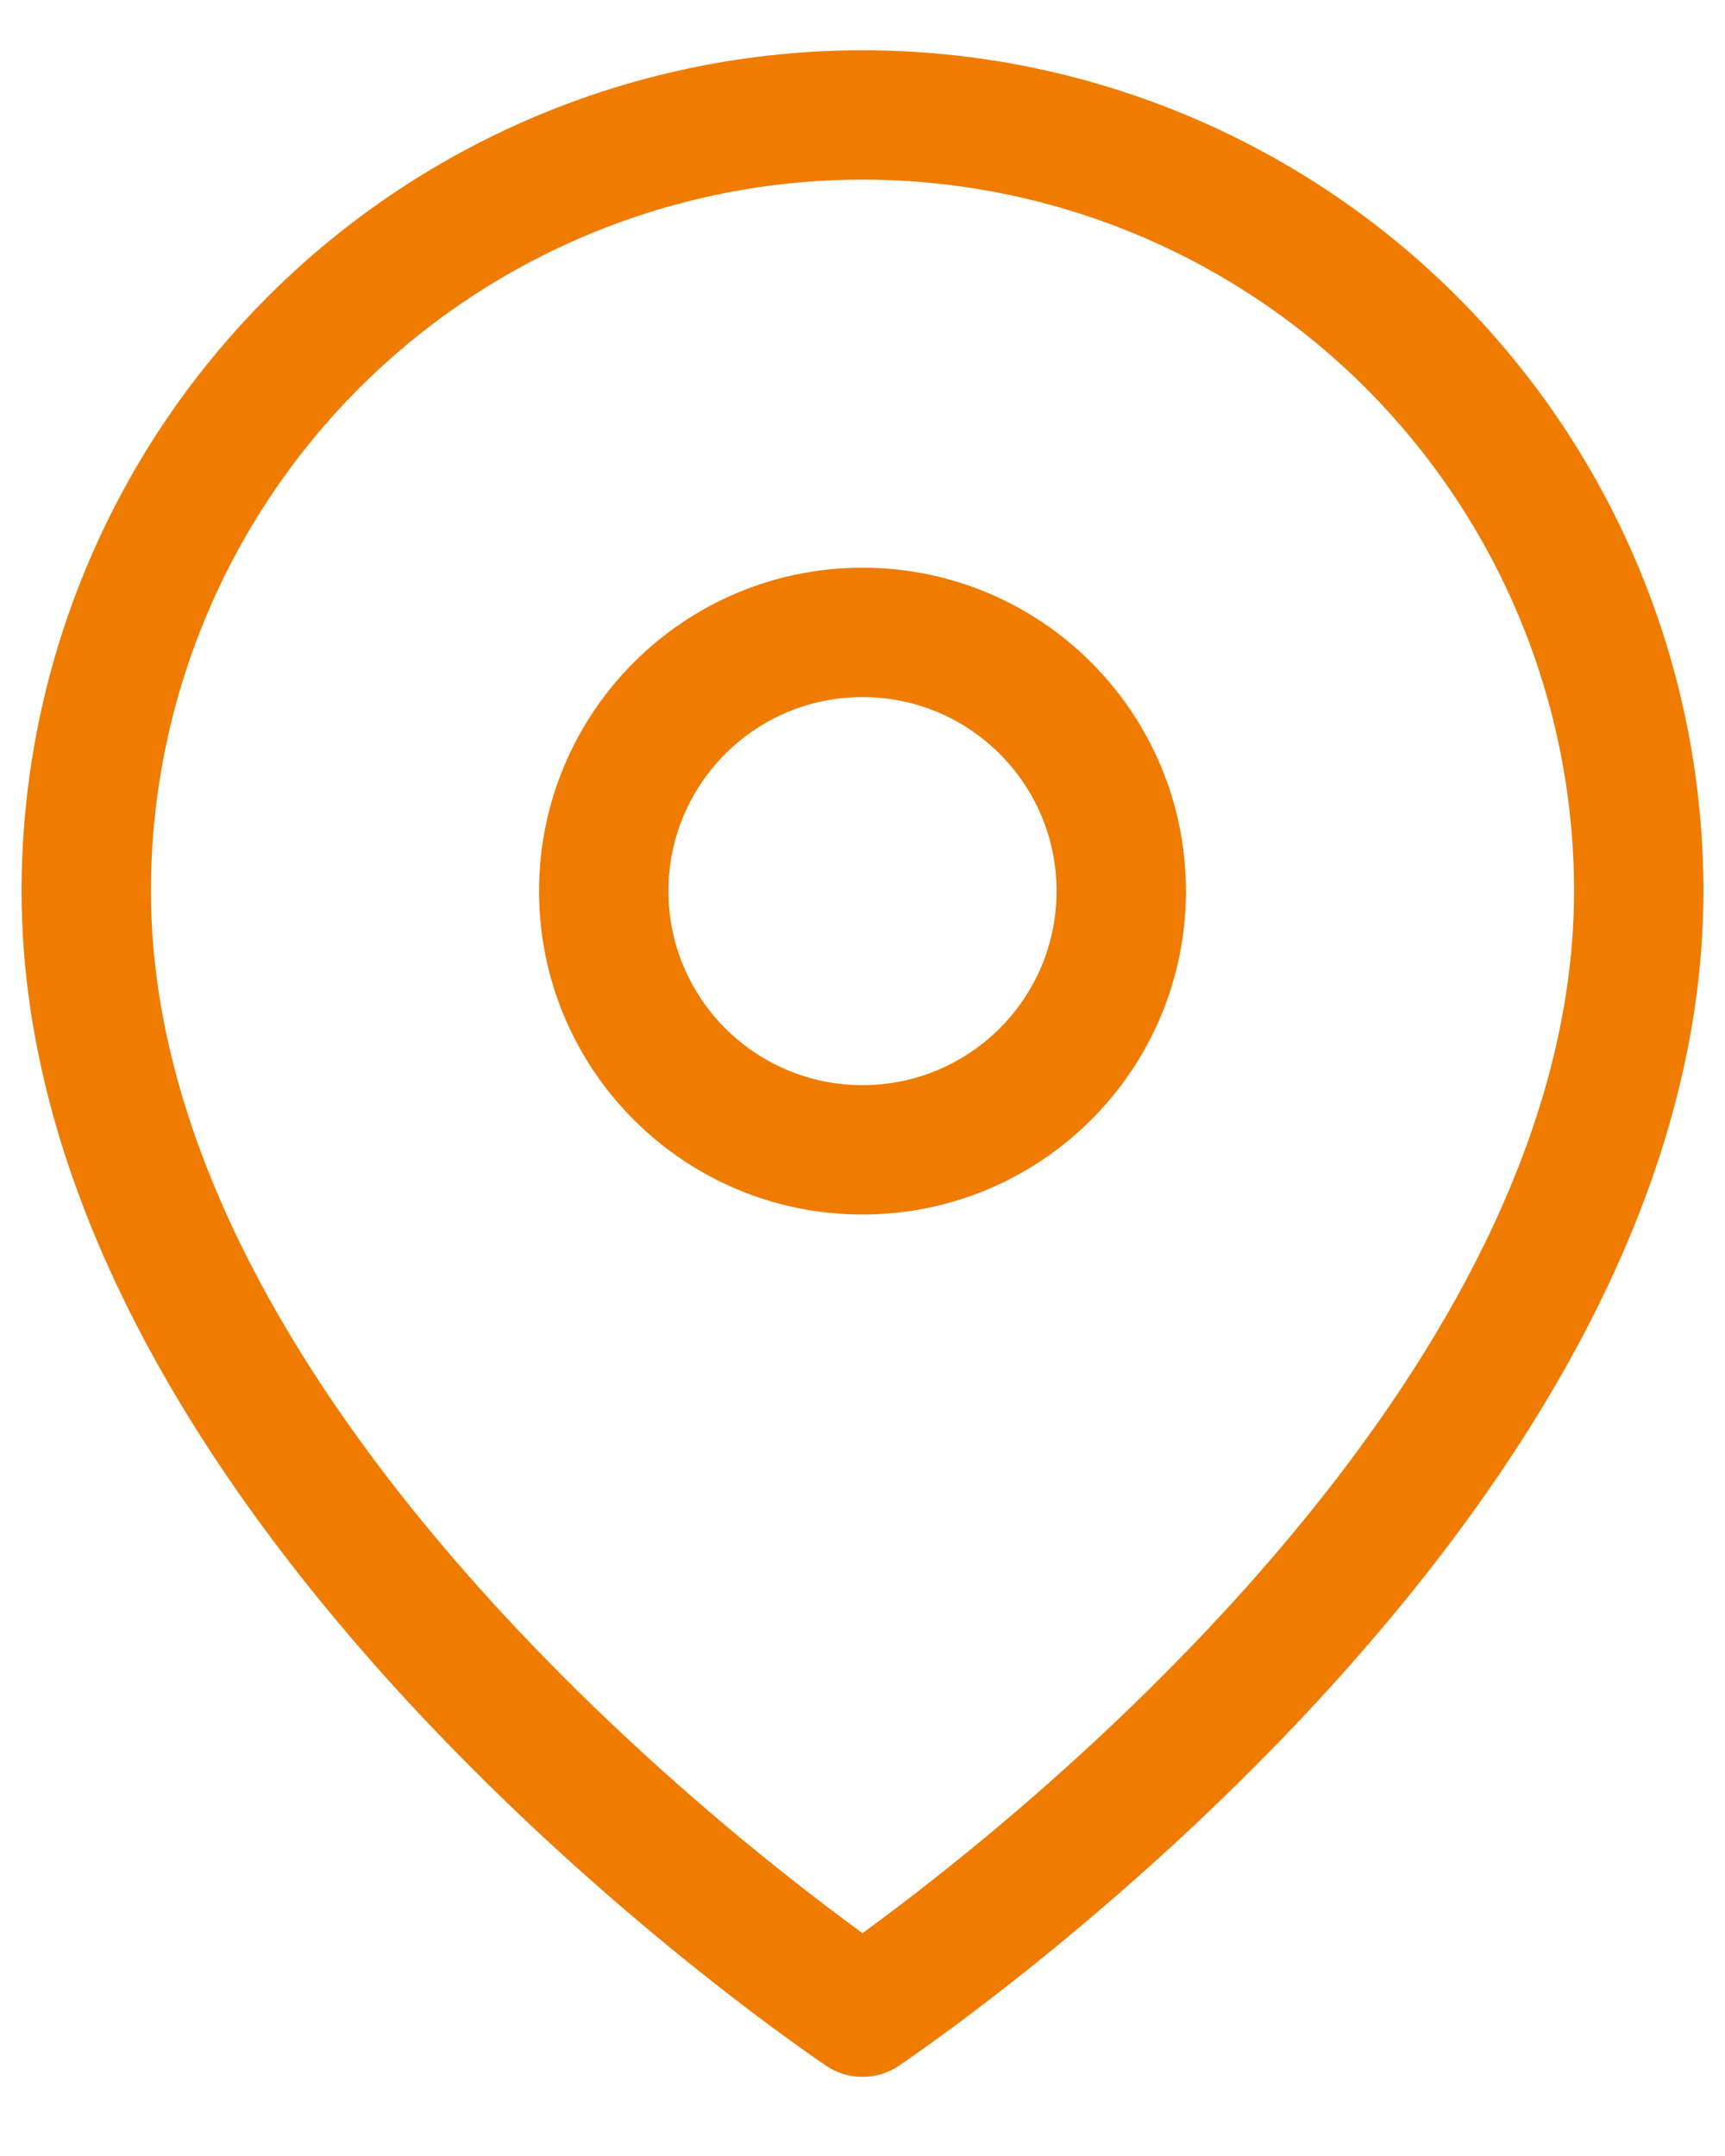 <?xml version="1.0" encoding="UTF-8"?>
<svg xmlns="http://www.w3.org/2000/svg" width="20" height="25" viewBox="0 0 20 25" fill="none">
  <path fill-rule="evenodd" clip-rule="evenodd" d="M4.166 4.499C5.714 2.952 7.812 2.083 10 2.083C12.188 2.083 14.287 2.952 15.834 4.499C17.381 6.047 18.25 8.145 18.25 10.333C18.25 13.532 16.176 16.599 13.956 18.942C12.861 20.098 11.764 21.043 10.939 21.699C10.557 22.004 10.234 22.245 10 22.416C9.766 22.245 9.443 22.004 9.061 21.699C8.236 21.043 7.139 20.098 6.044 18.942C3.824 16.599 1.75 13.532 1.75 10.333C1.75 8.145 2.619 6.047 4.166 4.499ZM9.584 23.957C9.584 23.957 9.584 23.957 10 23.333L9.584 23.957C9.836 24.125 10.164 24.125 10.416 23.957L10 23.333C10.416 23.957 10.416 23.957 10.416 23.957L10.417 23.956L10.419 23.955L10.425 23.951L10.447 23.936C10.466 23.923 10.493 23.905 10.528 23.881C10.598 23.832 10.699 23.761 10.826 23.669C11.08 23.486 11.441 23.217 11.873 22.873C12.736 22.186 13.889 21.193 15.044 19.974C17.324 17.567 19.75 14.134 19.75 10.333C19.75 7.747 18.723 5.267 16.894 3.439C15.066 1.61 12.586 0.583 10 0.583C7.414 0.583 4.934 1.61 3.106 3.439C1.277 5.267 0.25 7.747 0.25 10.333C0.25 14.134 2.676 17.567 4.956 19.974C6.111 21.193 7.263 22.186 8.127 22.873C8.559 23.217 8.92 23.486 9.174 23.669C9.301 23.761 9.402 23.832 9.472 23.881C9.507 23.905 9.534 23.923 9.553 23.936L9.575 23.951L9.581 23.955L9.583 23.956L9.584 23.957ZM7.75 10.333C7.75 9.09 8.757 8.083 10 8.083C11.243 8.083 12.25 9.09 12.25 10.333C12.25 11.576 11.243 12.583 10 12.583C8.757 12.583 7.75 11.576 7.75 10.333ZM10 6.583C7.929 6.583 6.25 8.262 6.25 10.333C6.25 12.404 7.929 14.083 10 14.083C12.071 14.083 13.75 12.404 13.75 10.333C13.75 8.262 12.071 6.583 10 6.583Z" fill="#EF7C00"></path>
</svg>
